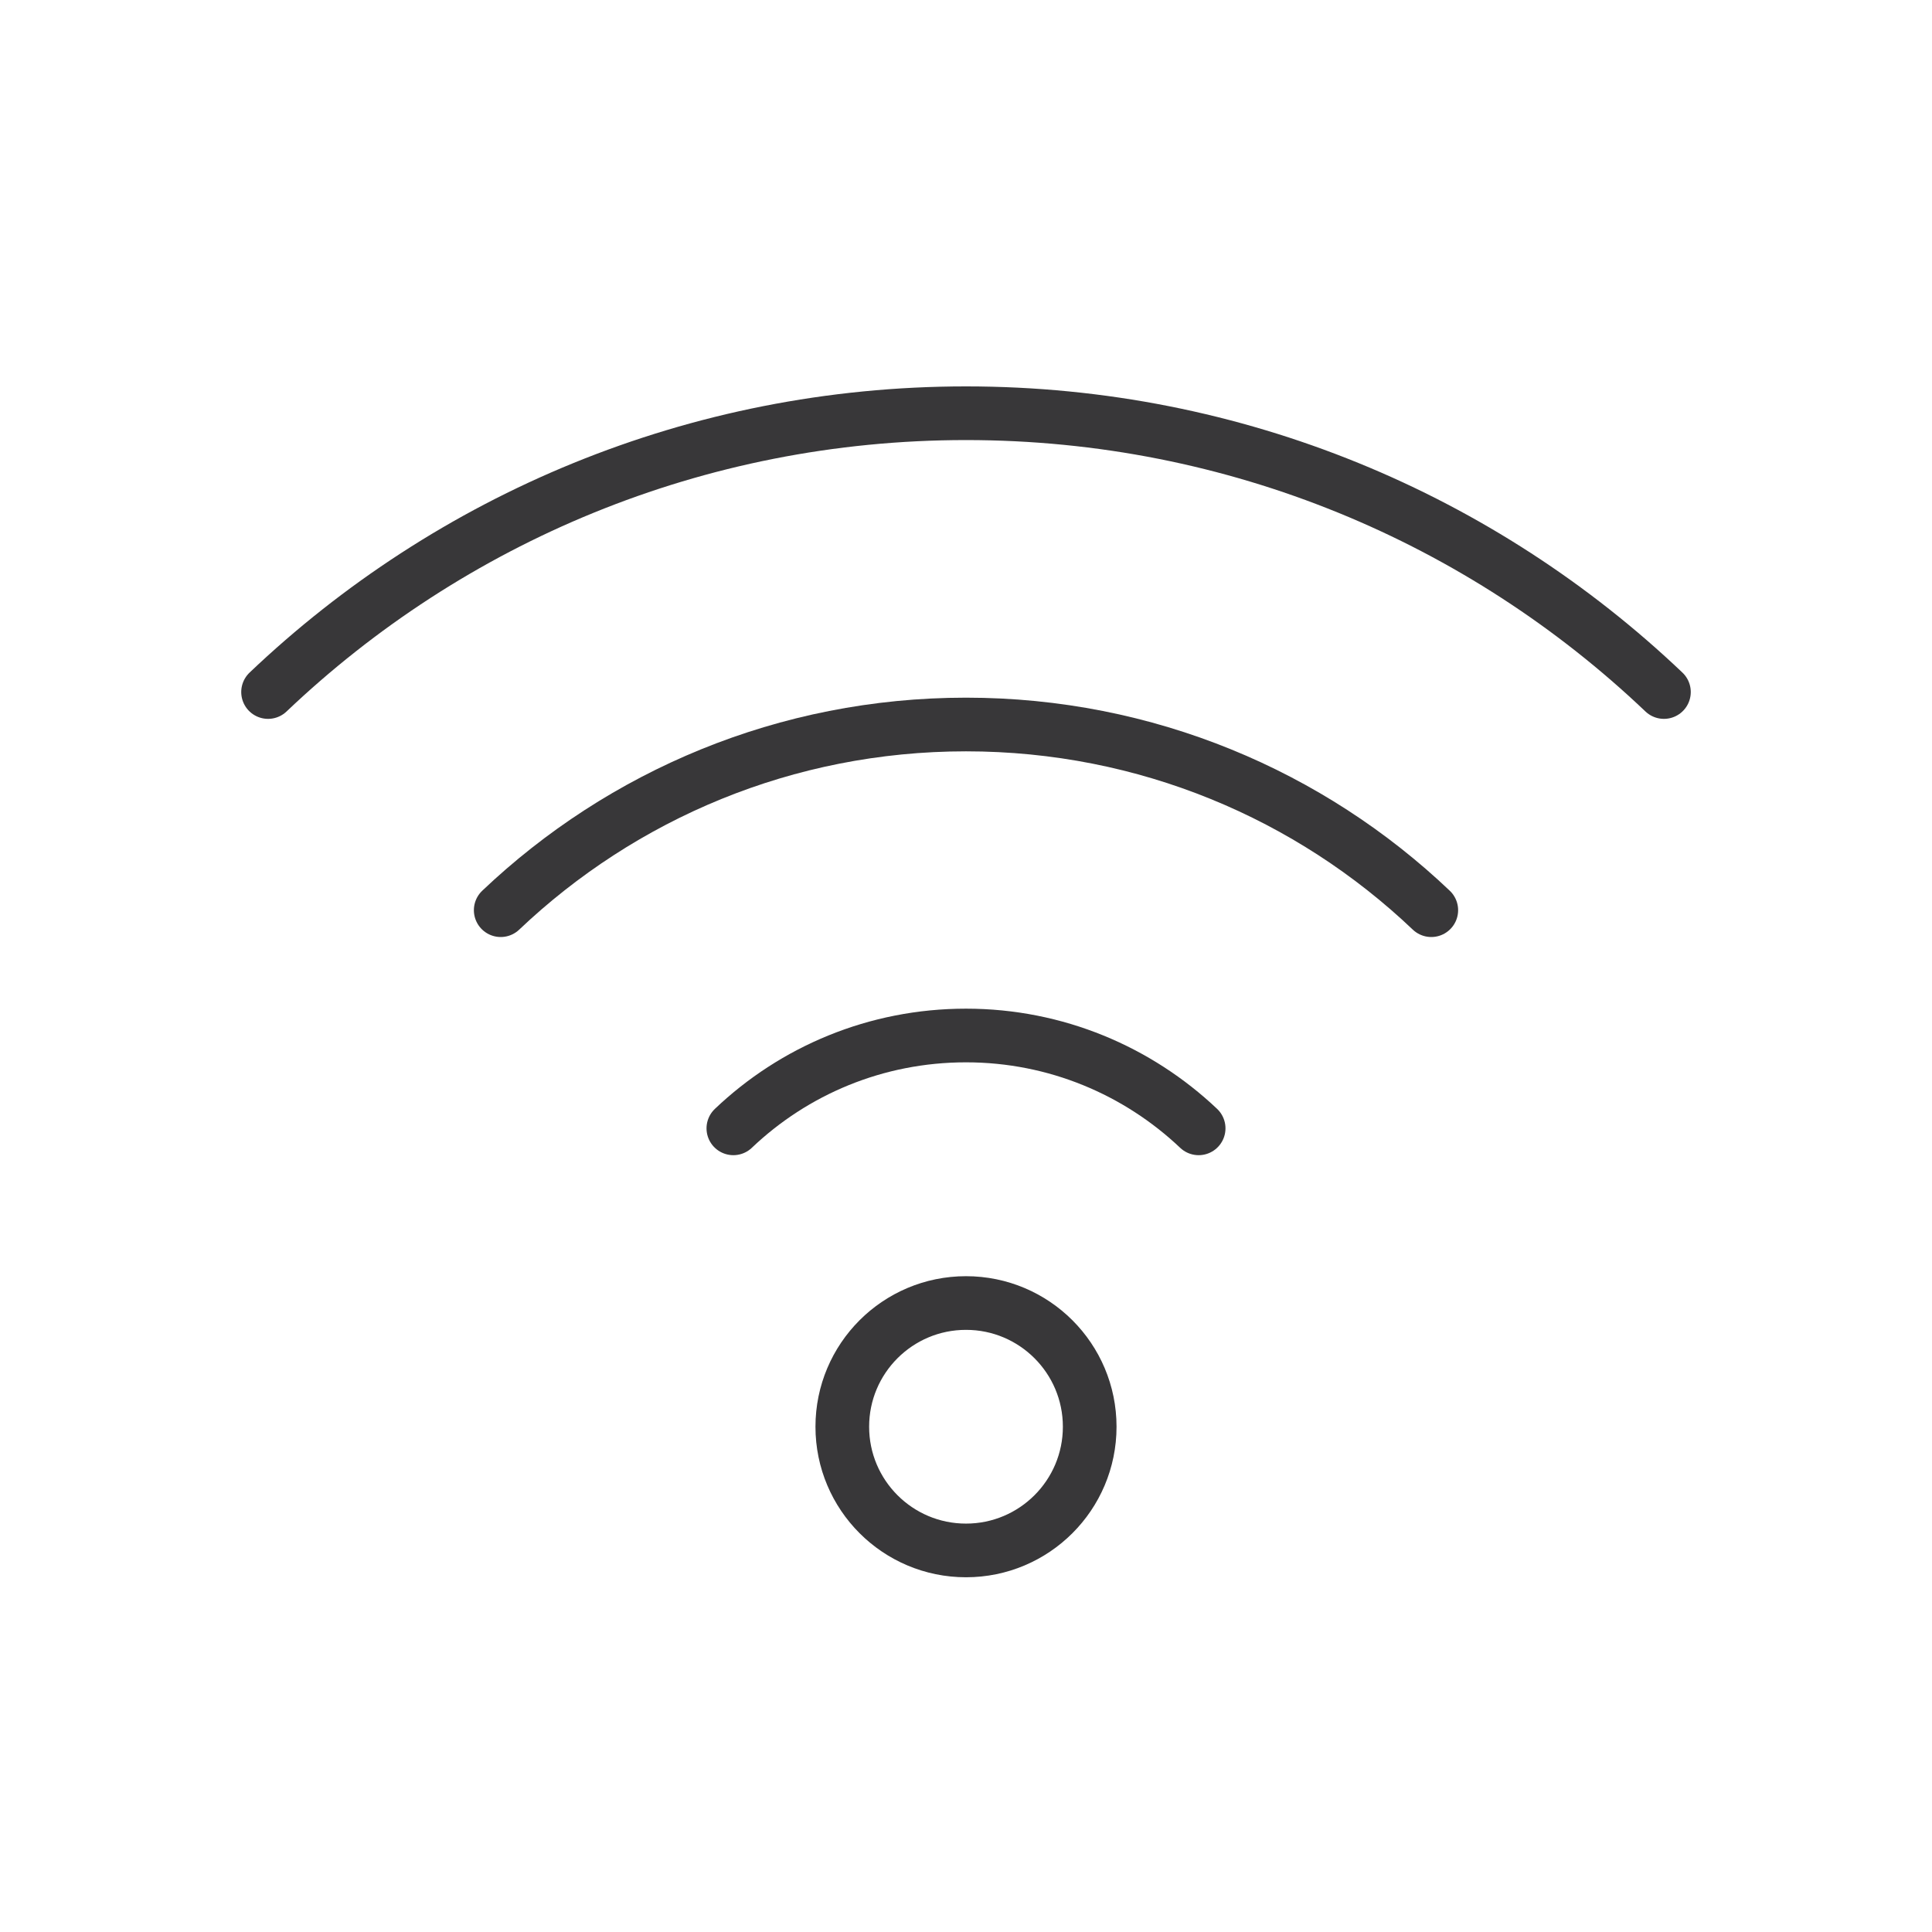 <?xml version="1.0" encoding="UTF-8"?><svg id="Layer_1" xmlns="http://www.w3.org/2000/svg" viewBox="0 0 72 72"><defs><style>.cls-1{fill:none;stroke:#383739;stroke-linecap:round;stroke-linejoin:round;stroke-width:2px;}</style></defs><circle class="cls-1" cx="36" cy="53.17" r="4.61"/><path class="cls-1" d="M9.99,25.79c6.77-6.44,15.93-10.39,26.01-10.39s19.24,3.95,26.01,10.39"/><path class="cls-1" d="M18.66,33.92c4.52-4.29,10.62-6.92,17.34-6.92s12.83,2.63,17.34,6.92"/><path class="cls-1" d="M27.33,42.05c2.26-2.15,5.31-3.46,8.67-3.46s6.41,1.32,8.67,3.46"/></svg>